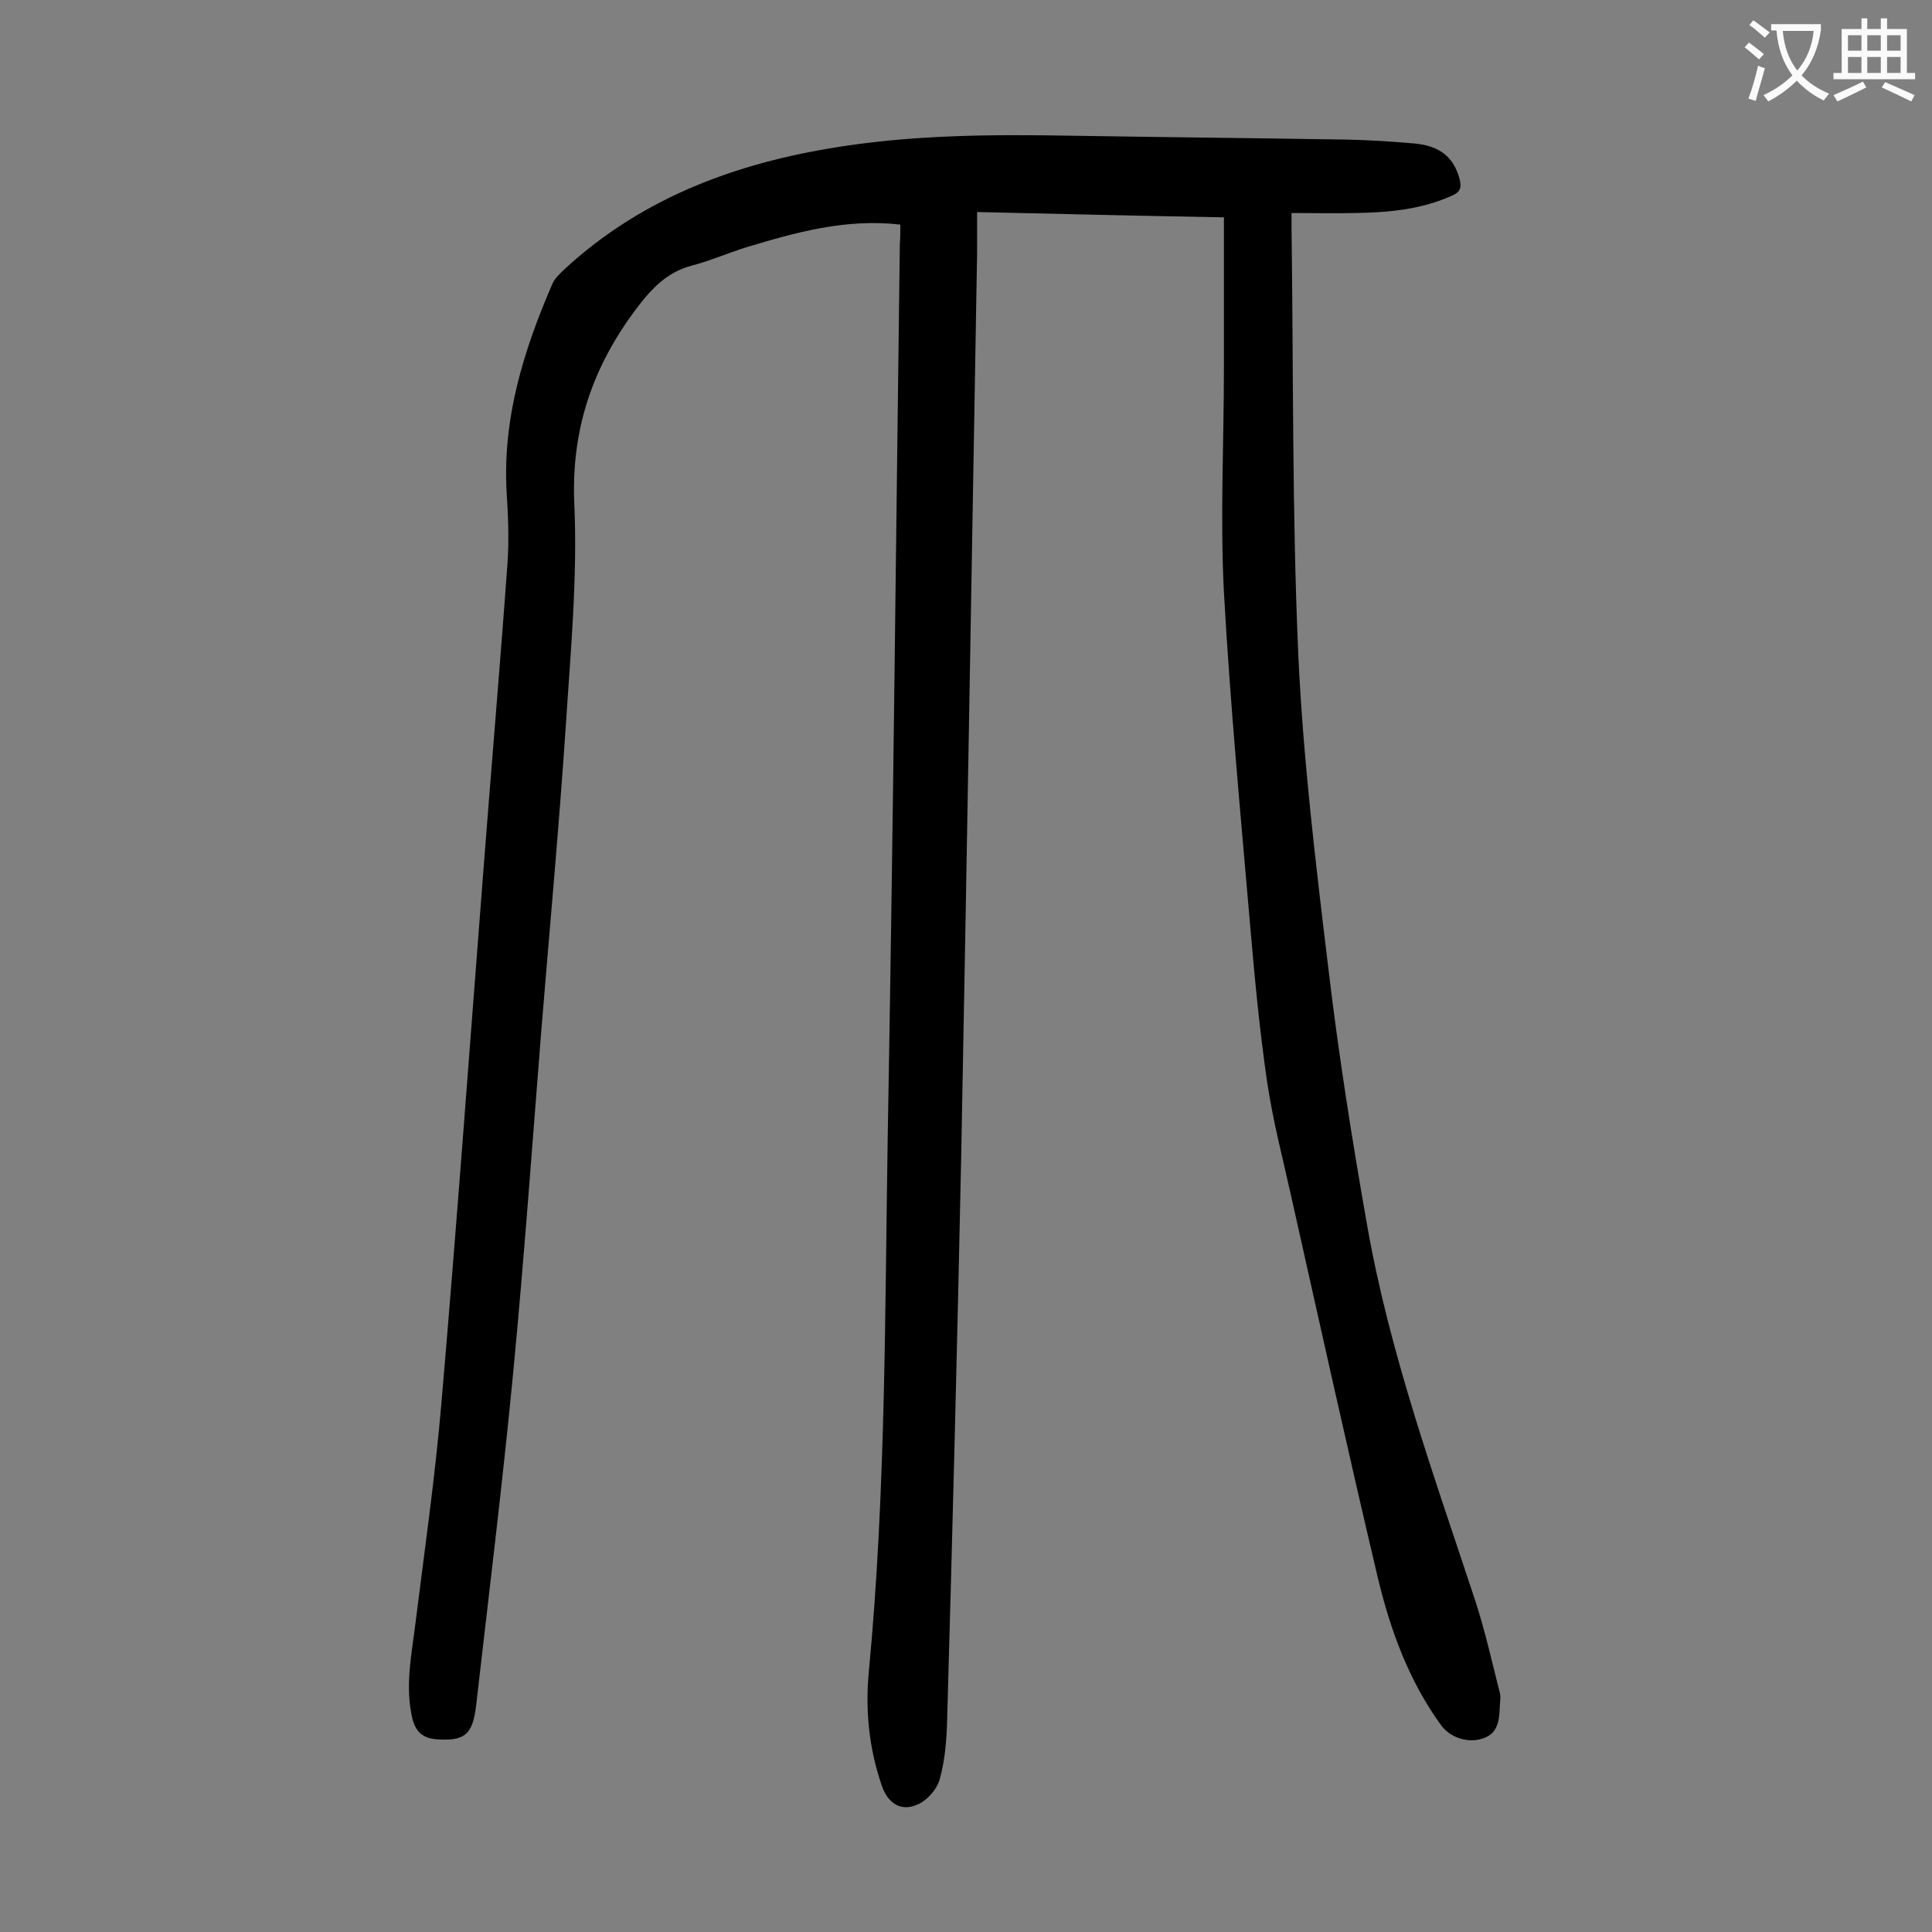 <svg enable-background="new 0 0 400 400" viewBox="0 0 400 400" xmlns="http://www.w3.org/2000/svg"><rect x="0" y="0" width="400" height="400" fill="#808080" stroke="none"/><path d="m186.4 46.5c-11.3-1.3-21.6 1.6-31.9 4.7-3.8 1.2-7.5 2.8-11.3 3.8-4.2 1.1-7.1 3.6-9.8 6.8-10 12.4-15.2 26-14.5 42.4.7 15.5-.8 31.1-1.8 46.7-1.4 20.7-3.3 41.4-5 62.1-1.9 23.9-3.6 47.8-5.9 71.7-2.2 22.8-5 45.5-7.6 68.2-.7 6.3-2.4 7.6-8.2 7.2-2.8-.2-4.3-1.5-5-4.2-1.6-6.7-.2-13.2.6-19.7 1.9-15.2 4.1-30.5 5.4-45.8 3.2-37.2 5.9-74.5 8.8-111.7 1.6-20.8 3.4-41.6 4.9-62.5.3-4.7.1-9.5-.2-14.2-.9-15.3 3.5-29.5 9.5-43.3.5-1.1 1.4-1.9 2.3-2.8 15.4-14.3 34.1-21.6 54.6-25.1 16.8-2.9 33.6-3 50.6-2.7 19 .3 38 .5 57 .8 4.6.1 9.3.4 13.9.8 5.4.5 8.2 2.9 9.4 7.4.5 1.9 0 2.8-1.8 3.5-6.3 2.8-13 3.4-19.8 3.5-4.2.1-8.4 0-13.2 0v3.3c.4 29.4.1 58.8 1.4 88.2 1 21.6 3.6 43.2 6.2 64.7 2.1 17.8 4.9 35.5 8 53.1 4.7 26.9 14 52.4 22.5 78.2 2 6.2 3.4 12.5 5 18.8.3 1 0 2.2 0 3.3-.1 2.7-.5 5.2-3.4 6.2-3.1 1.1-6.9-.1-8.8-2.8-6.6-9.1-10.4-19.5-13-30.3-6.2-26.2-12-52.5-17.9-78.8-1.8-8.1-3.9-16.1-5.1-24.3-1.5-10.4-2.5-20.8-3.4-31.3-2-23.2-4.2-46.5-5.5-69.8-.8-15.4 0-30.9 0-46.4 0-10.2 0-20.3 0-31.2-16.8-.3-33.6-.7-51.1-1.1v8.4c-1.1 62.5-2.1 124.9-3.3 187.4-.8 38.7-1.8 77.4-2.9 116.1-.1 4.2-.4 8.4-1.5 12.4-.5 2.1-2.5 4.4-4.4 5.3-3.5 1.7-6.3 0-7.6-3.7-2.7-7.8-3.5-15.8-2.7-23.9 3.5-36.9 3.3-74 3.9-111 1.1-61.5 1.7-122.9 2.5-184.4.1-1.1.1-2.4.1-4z" fill="#000001"/><g fill="#fafafb"><path d="m362.1 8.8c1.1.8 2.1 1.6 3.1 2.4l-1 1.1c-1.3-1.1-2.3-2-3-2.5zm1.9 4.8c.5.2.9.4 1.4.5-.6 2.3-1.3 4.5-1.9 6.8l-1.5-.5c.8-2.1 1.4-4.3 2-6.8zm-1-9.4c1.3.9 2.4 1.8 3.4 2.5l-1 1.1c-1.4-1.2-2.4-2.1-3.2-2.6zm3.7 2.2v-1.4h10.3v1.2c-.5 3.6-1.8 6.8-4 9.4 1.5 1.6 3.4 2.8 5.7 3.8-.3.4-.7.8-1.1 1.4-2.3-1.1-4.1-2.5-5.6-4.1-1.6 1.6-3.6 3.1-5.9 4.3-.3-.5-.7-.9-1-1.3 2.4-1.1 4.4-2.5 6-4.1-1.9-2.5-3-5.6-3.3-9.3h-1.1zm8.8 0h-6.4c.3 3.3 1.3 6 3 8.2 2-2.3 3.1-5.1 3.4-8.2z"/><path d="m385.3 3.8h1.3v2.2h2.8v-2.2h1.3v2.2h4.1v9.1h1.7v1.3h-16.9v-1.3h1.7v-9.1h4.1v-2.2zm.4 13.1.7 1.2c-1.8.9-3.8 1.9-6 2.9-.2-.4-.5-.8-.8-1.3 2.3-1 4.3-1.9 6.1-2.8zm-3.1-6.4h2.8v-3.2h-2.8zm0 4.6h2.8v-3.3h-2.8zm4-4.6h2.8v-3.2h-2.8zm0 4.6h2.8v-3.3h-2.8zm3.7 1.9c2.1.9 4.1 1.8 6.1 2.7l-.7 1.3c-2.2-1.1-4.2-2-6.1-2.9zm3.2-9.7h-2.8v3.2h2.8zm-2.8 7.8h2.8v-3.3h-2.8z"/></g></svg>